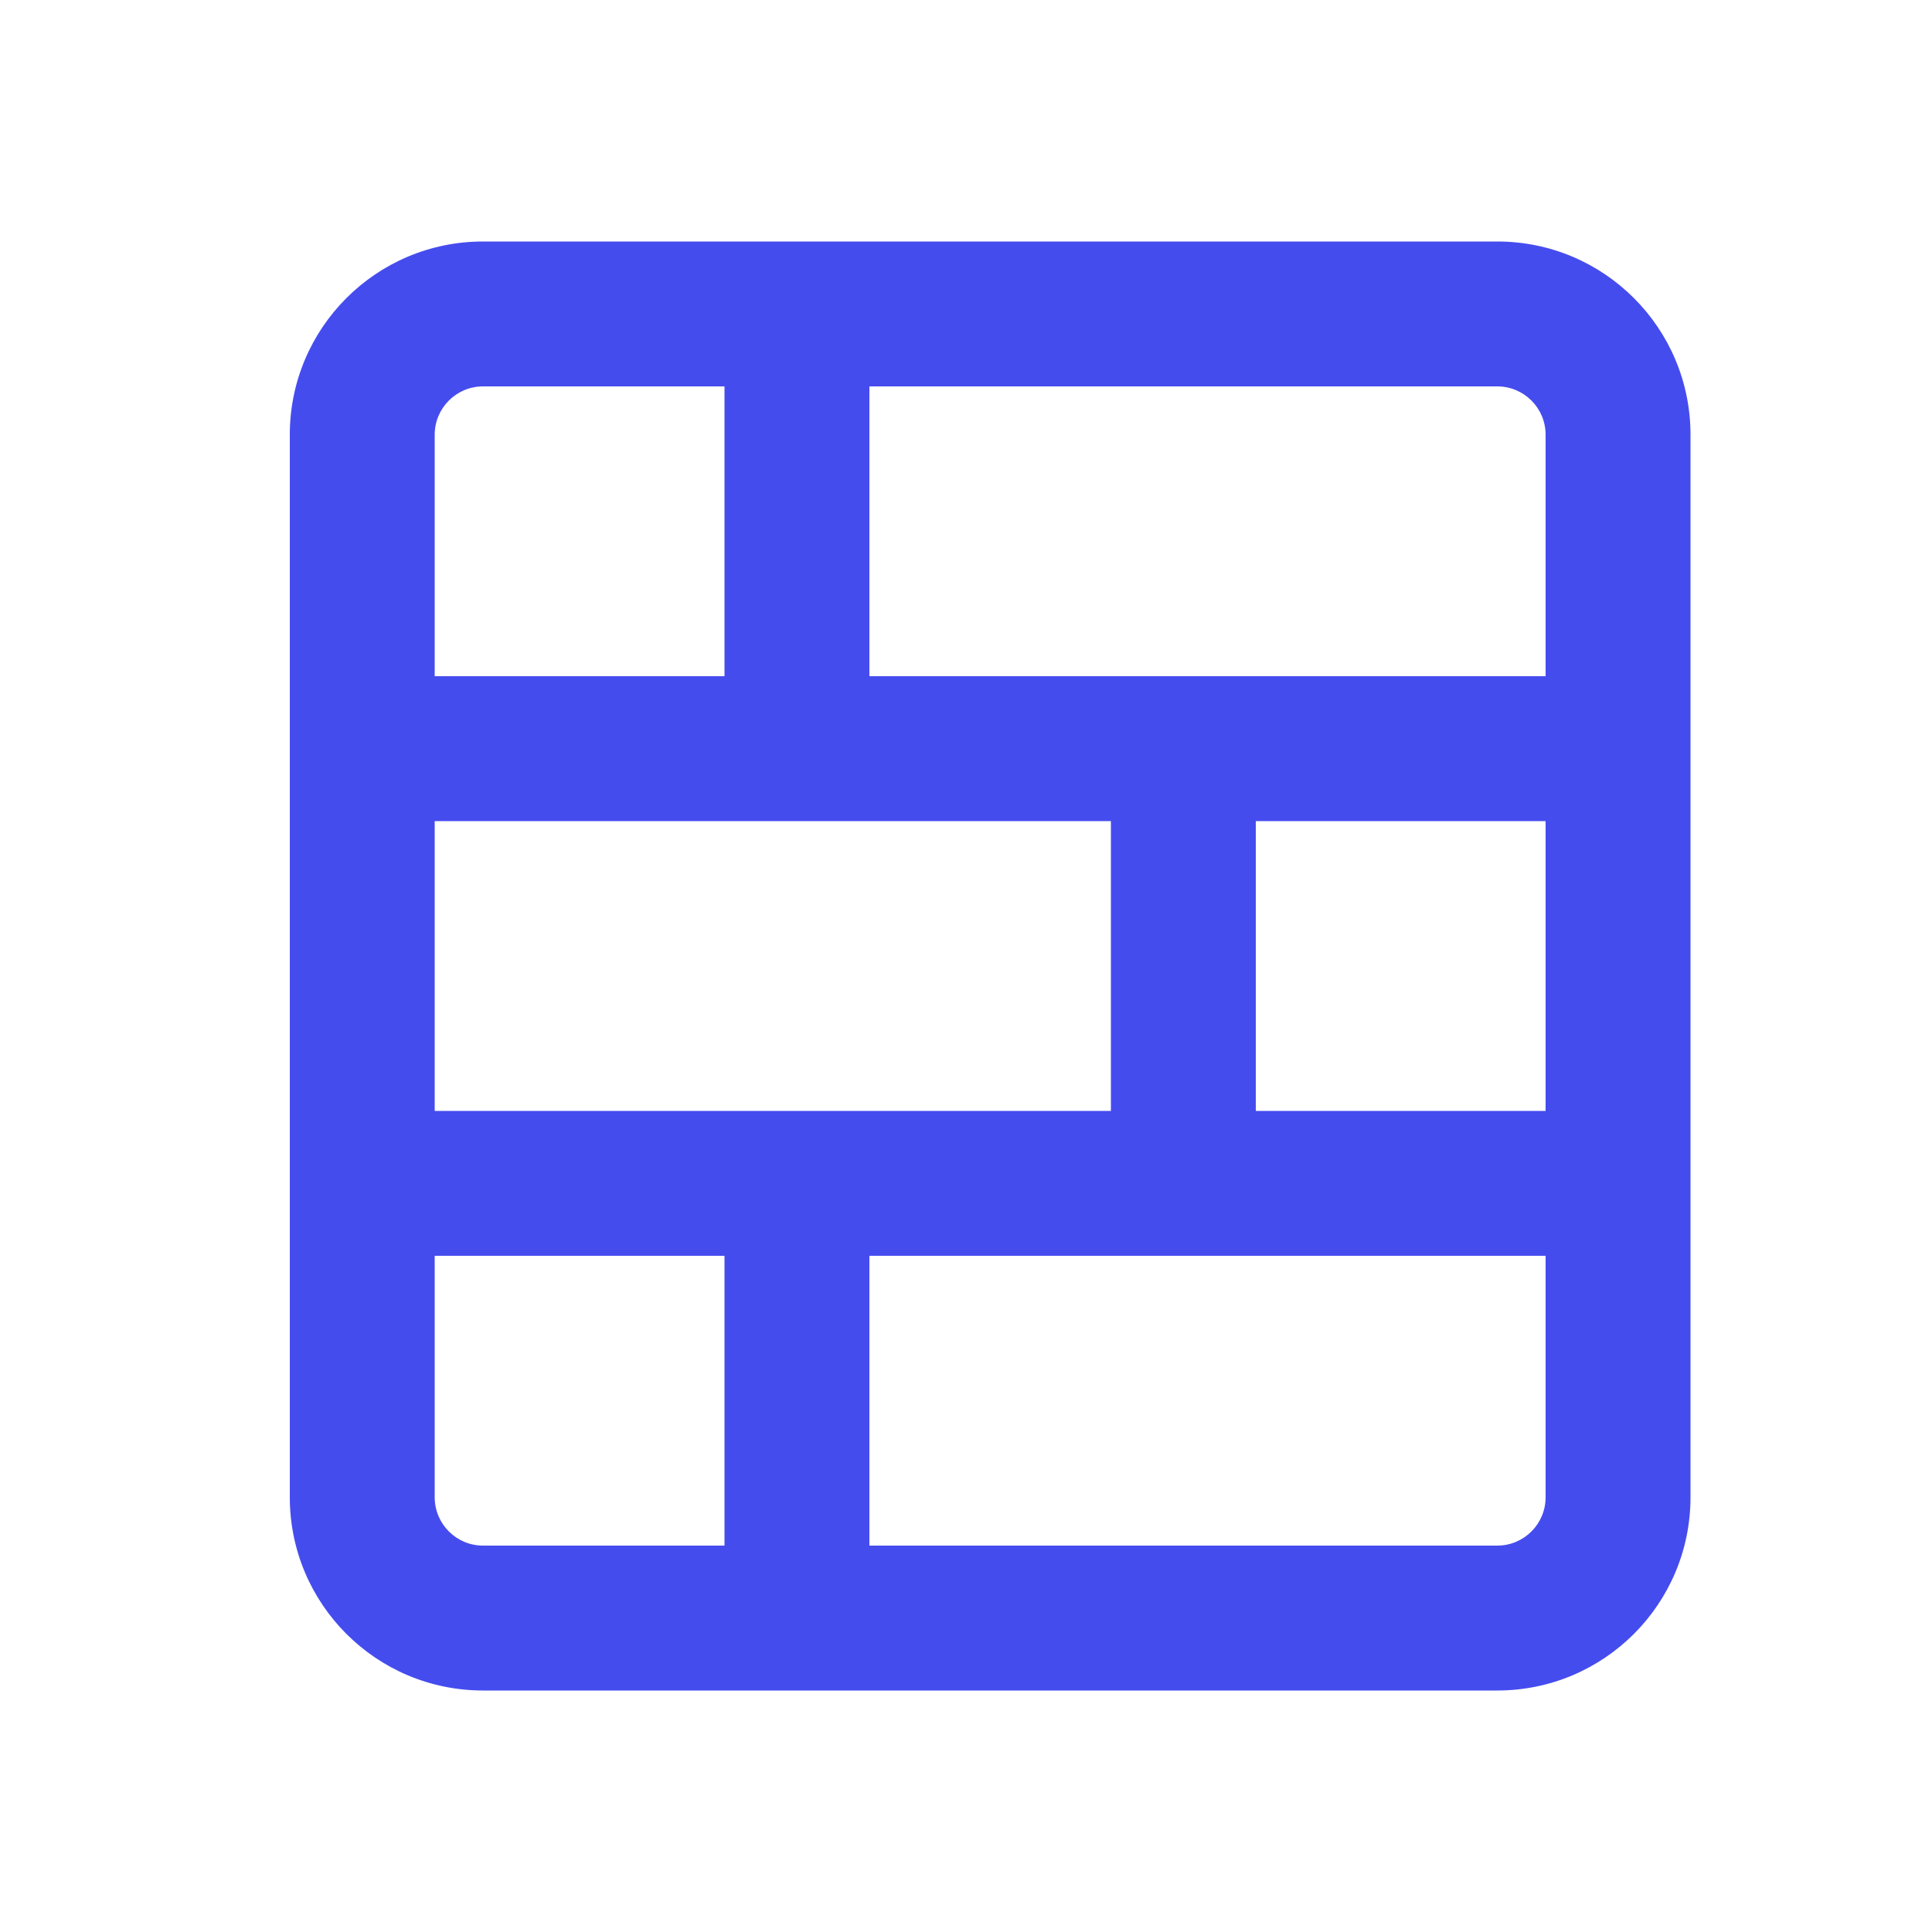 <svg width="40" height="40" viewBox="0 0 40 40" fill="none" xmlns="http://www.w3.org/2000/svg">
<path fill-rule="evenodd" clip-rule="evenodd" d="M18 8H31C31.552 8 32 8.448 32 9V14H18V8ZM15 8H10C9.448 8 9 8.448 9 9V14H15V8ZM9 17V23H23V17H9ZM32 23H26V17H32V23ZM9 31V26H15V32H10C9.448 32 9 31.552 9 31ZM18 32H31C31.552 32 32 31.552 32 31V26H18V32ZM6 9C6 6.791 7.791 5 10 5H31C33.209 5 35 6.791 35 9V31C35 33.209 33.209 35 31 35H10C7.791 35 6 33.209 6 31V9Z" fill="#454CEE"/>
</svg>
